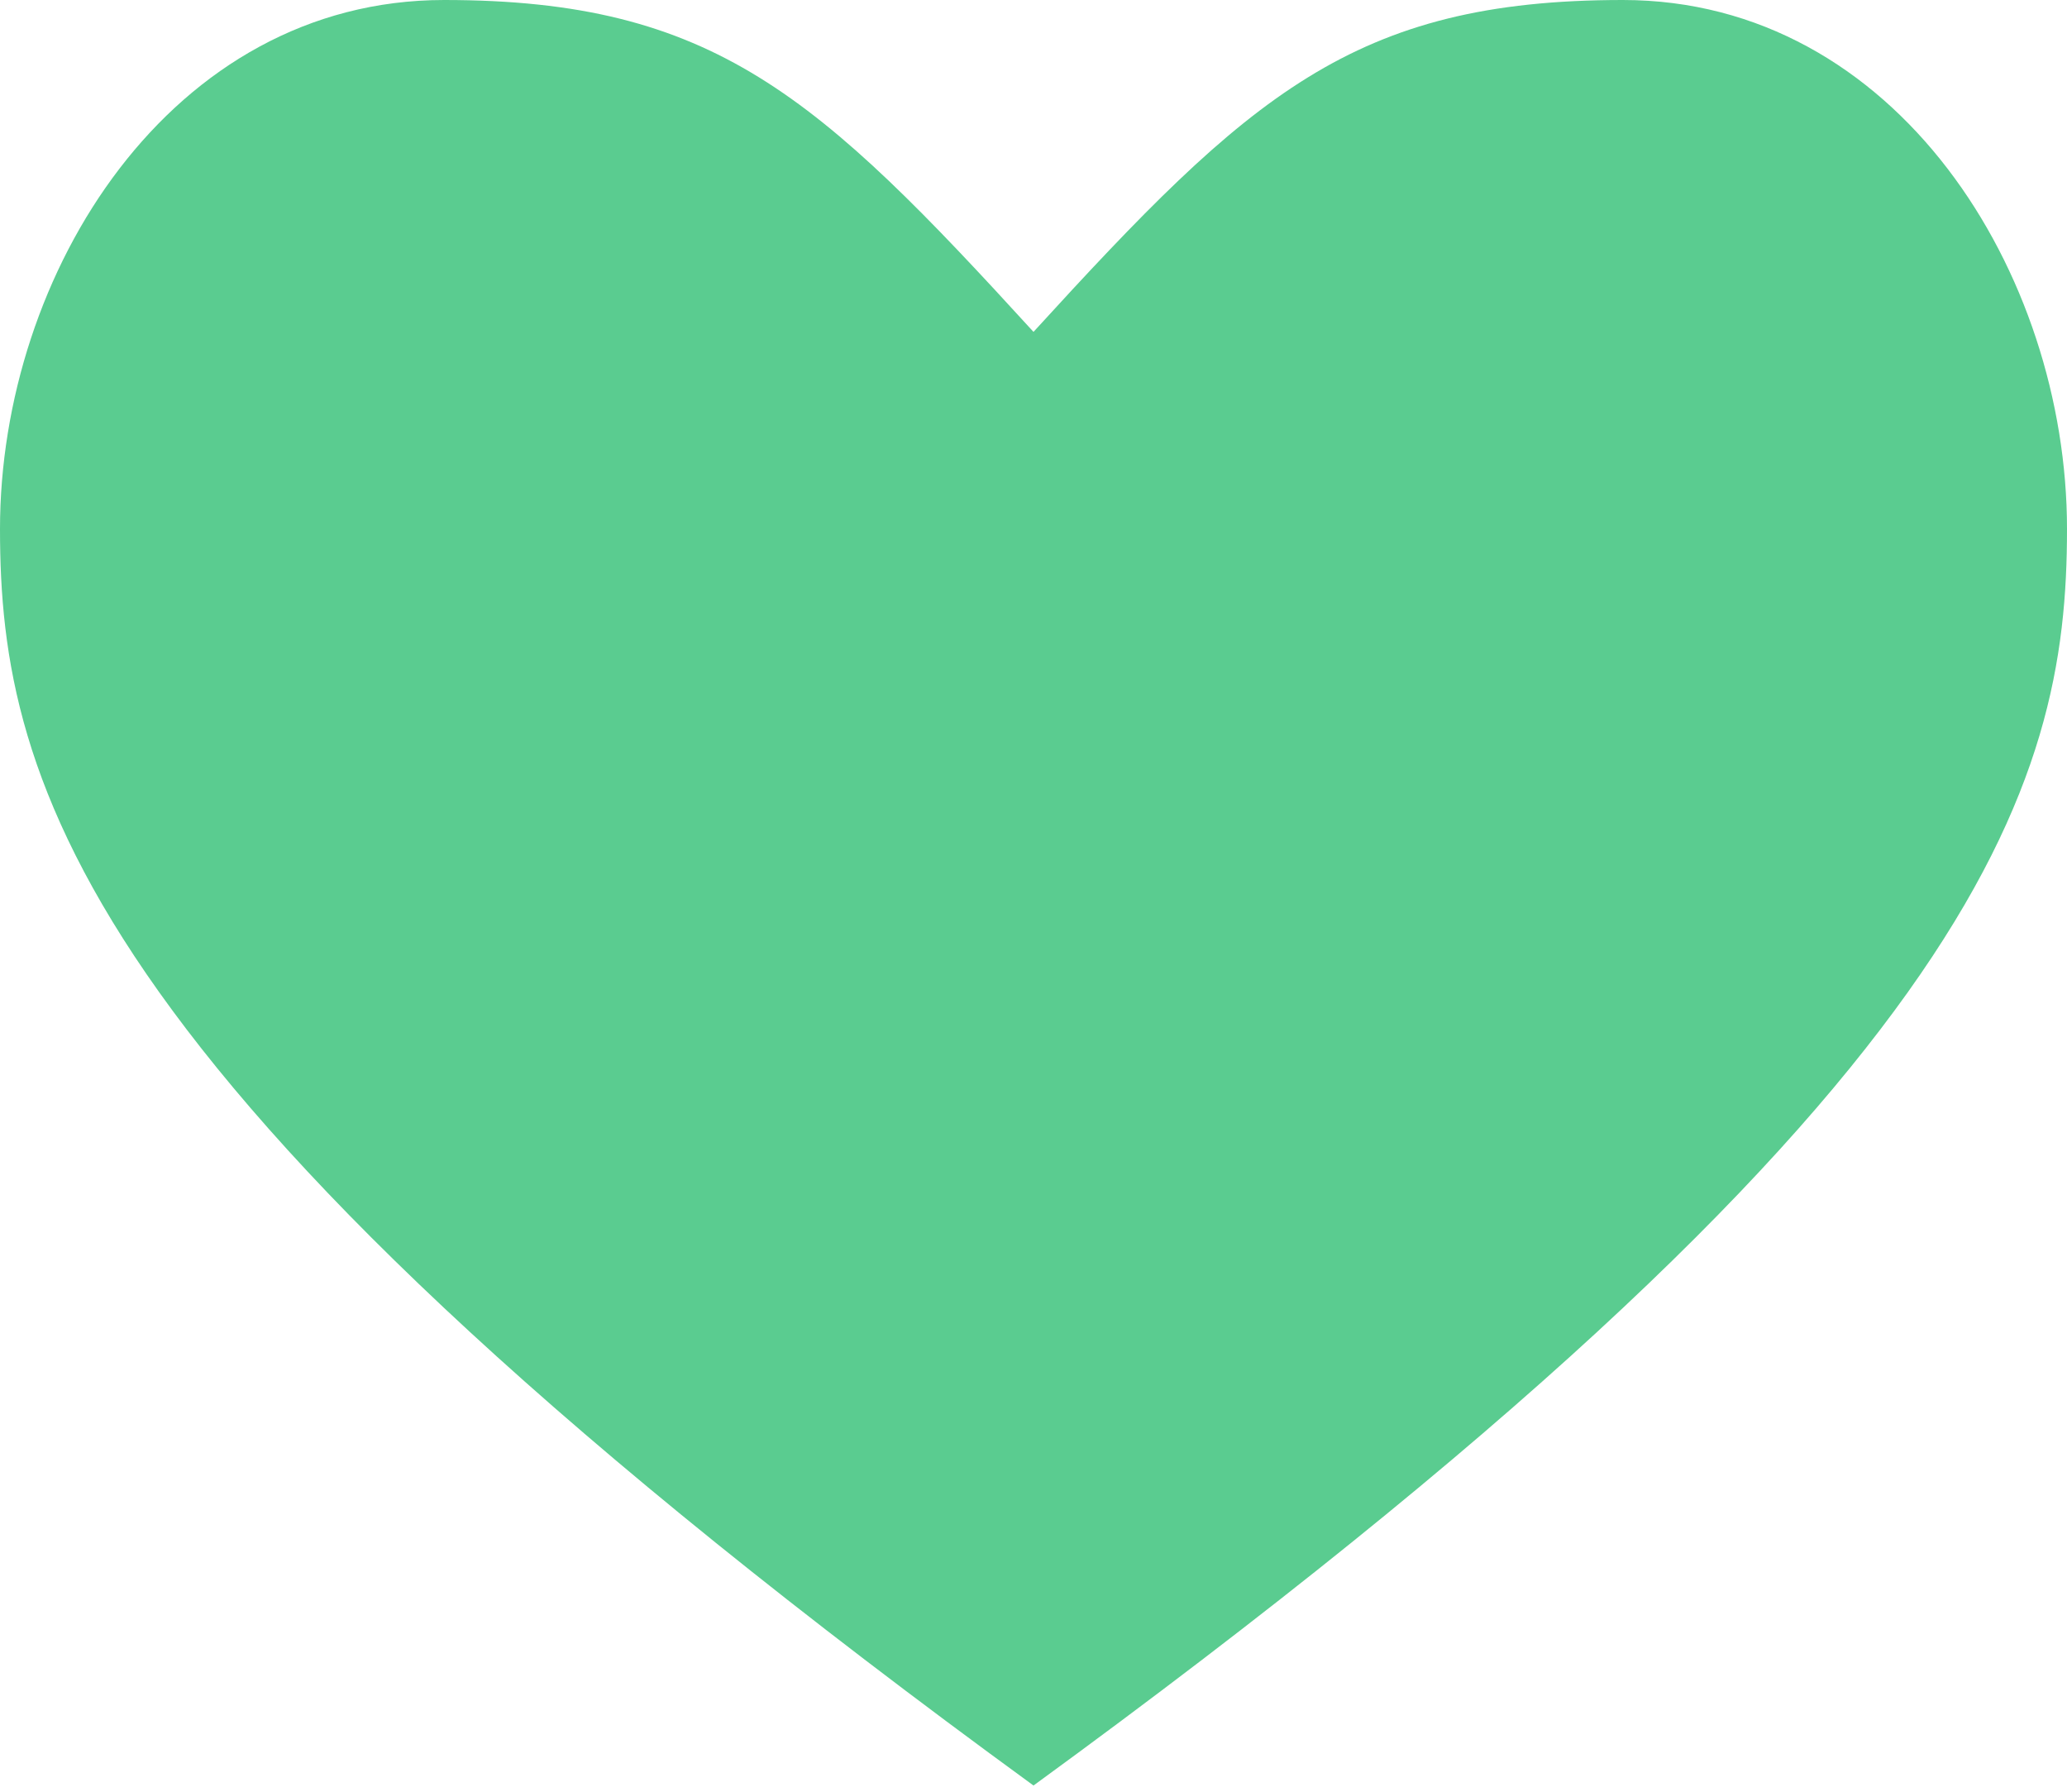<svg width="30" height="26" viewBox="0 0 30 26" fill="none" xmlns="http://www.w3.org/2000/svg">
<path d="M0 7.676C0 11.379 1.165 15.827 15 25.91C28.835 15.827 30 11.379 30 7.676C30 3.962 27.521 0 23.554 0C19.638 0 18.128 1.391 15 4.816C11.872 1.391 10.362 0 6.446 0C2.479 0 0 3.962 0 7.676Z" fill="#5ACC90"/>
</svg>
